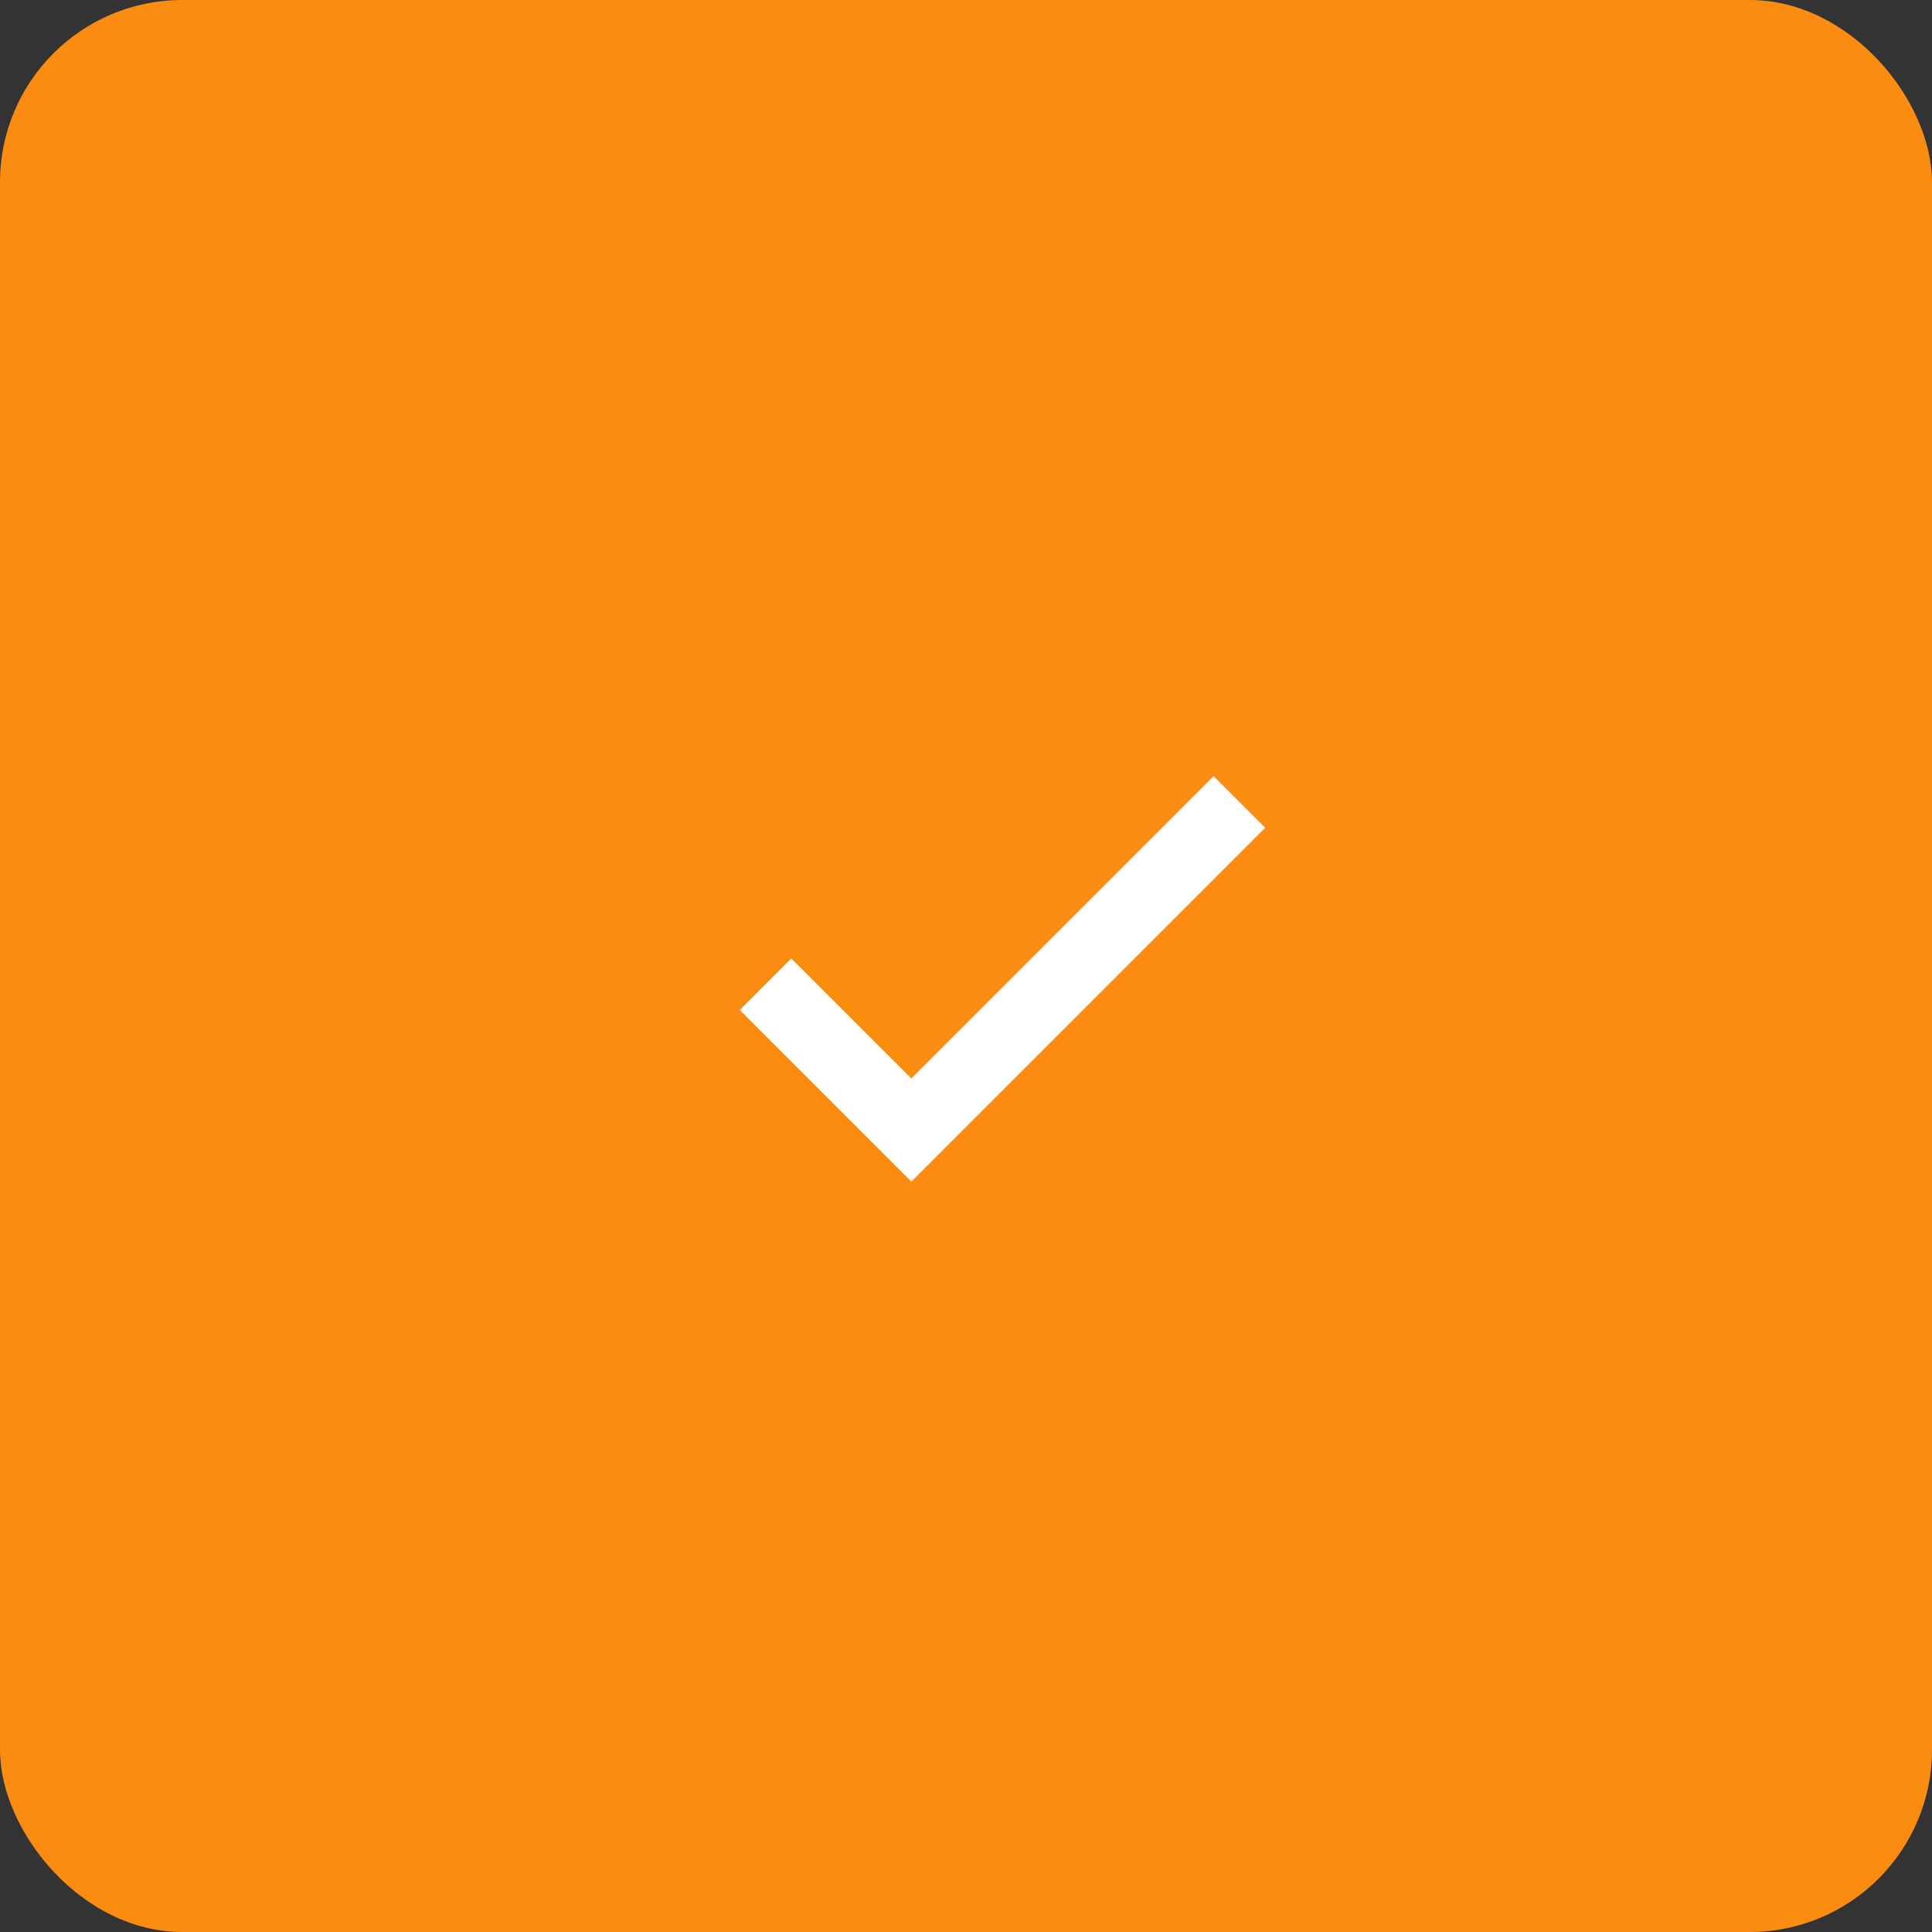 <?xml version="1.0" encoding="UTF-8"?> <svg xmlns="http://www.w3.org/2000/svg" width="53" height="53" viewBox="0 0 53 53" fill="none"><rect x="0" y="0" width="53" height="53" fill="#333333" stroke="none"/> <rect width="53" height="53" rx="5" fill="#FB8C12"></rect> <path d="M25 29.586L21.707 26.293L20.293 27.707L25 32.414L34.707 22.707L33.293 21.293L25 29.586Z" fill="white"></path> </svg> 